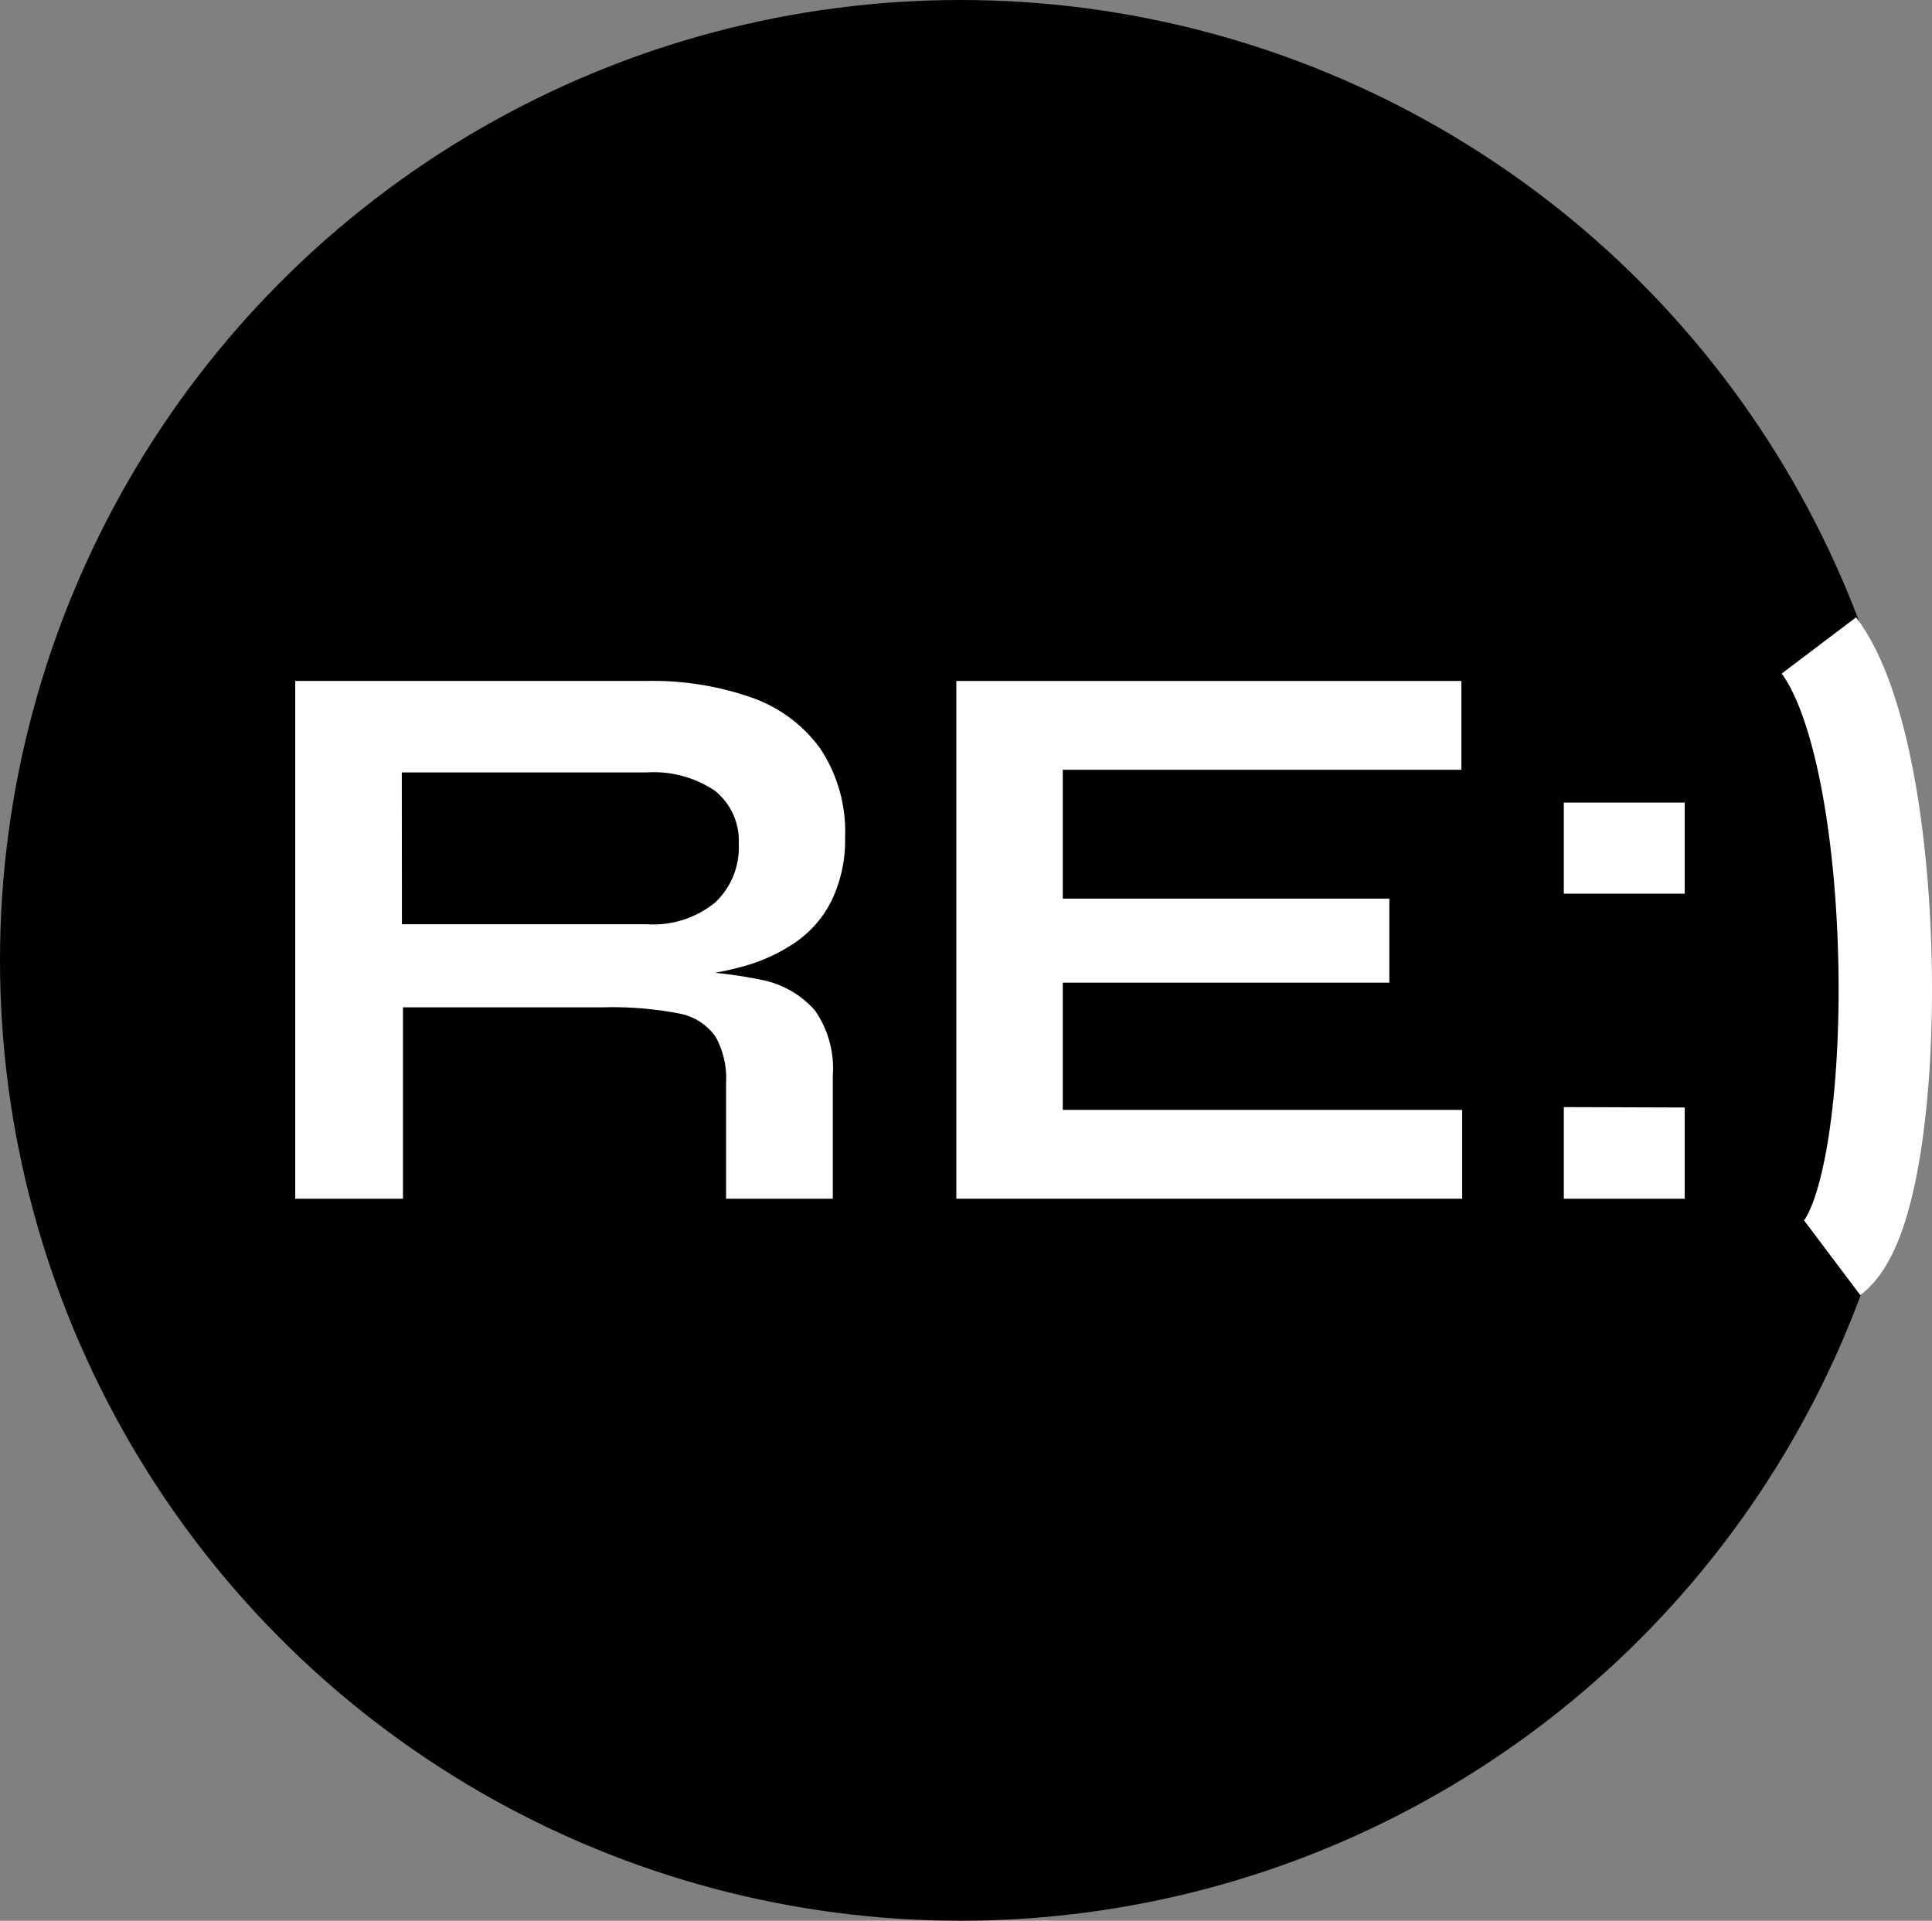<?xml version="1.0" encoding="UTF-8"?> <svg xmlns="http://www.w3.org/2000/svg" viewBox="0 0 144.83 144"><rect x="0" y="0" width="144.83" height="144" fill="#808080" stroke="none"/><g id="Laag_2" data-name="Laag 2"><g id="Laag_1-2" data-name="Laag 1"><circle cx="72" cy="72" r="72"></circle><path d="M22.13,89.87V51.05H48.47a22.58,22.58,0,0,1,7.83,1.23,10.75,10.75,0,0,1,5.19,3.84,11.26,11.26,0,0,1,1.86,6.69,10.38,10.38,0,0,1-1,4.68,8.17,8.17,0,0,1-2.67,3.12,12.92,12.92,0,0,1-3.93,1.83,23.45,23.45,0,0,1-4.74.81l-.84-.48a33.47,33.47,0,0,1,6.91.69,7.13,7.13,0,0,1,4,2.28,7.58,7.58,0,0,1,1.35,4.89v9.24h-8v-8.7a6.43,6.43,0,0,0-.79-3.45A4.3,4.3,0,0,0,51,76a26.45,26.45,0,0,0-5.79-.48h-15V89.87Zm8-20.58H48.47a7.34,7.34,0,0,0,5.13-1.62,5.65,5.65,0,0,0,1.78-4.38,4.8,4.8,0,0,0-1.78-4,8.21,8.21,0,0,0-5.13-1.38H30.12Z" fill="#fff"></path><path d="M79.67,73.67v9.54h29.94v6.66H71.69V51.05h37.86v6.66H79.67v9.66h24.48v6.3Z" fill="#fff"></path><path d="M126.29,60.17V67h-9.06V60.17Zm0,22.86v6.84h-9.06V83Z" fill="#fff"></path><path d="M136.35,48.39c6.51,8.61,6.42,41.83,1,45.91" fill="none" stroke="#fff" stroke-miterlimit="10" stroke-width="7"></path></g></g></svg> 